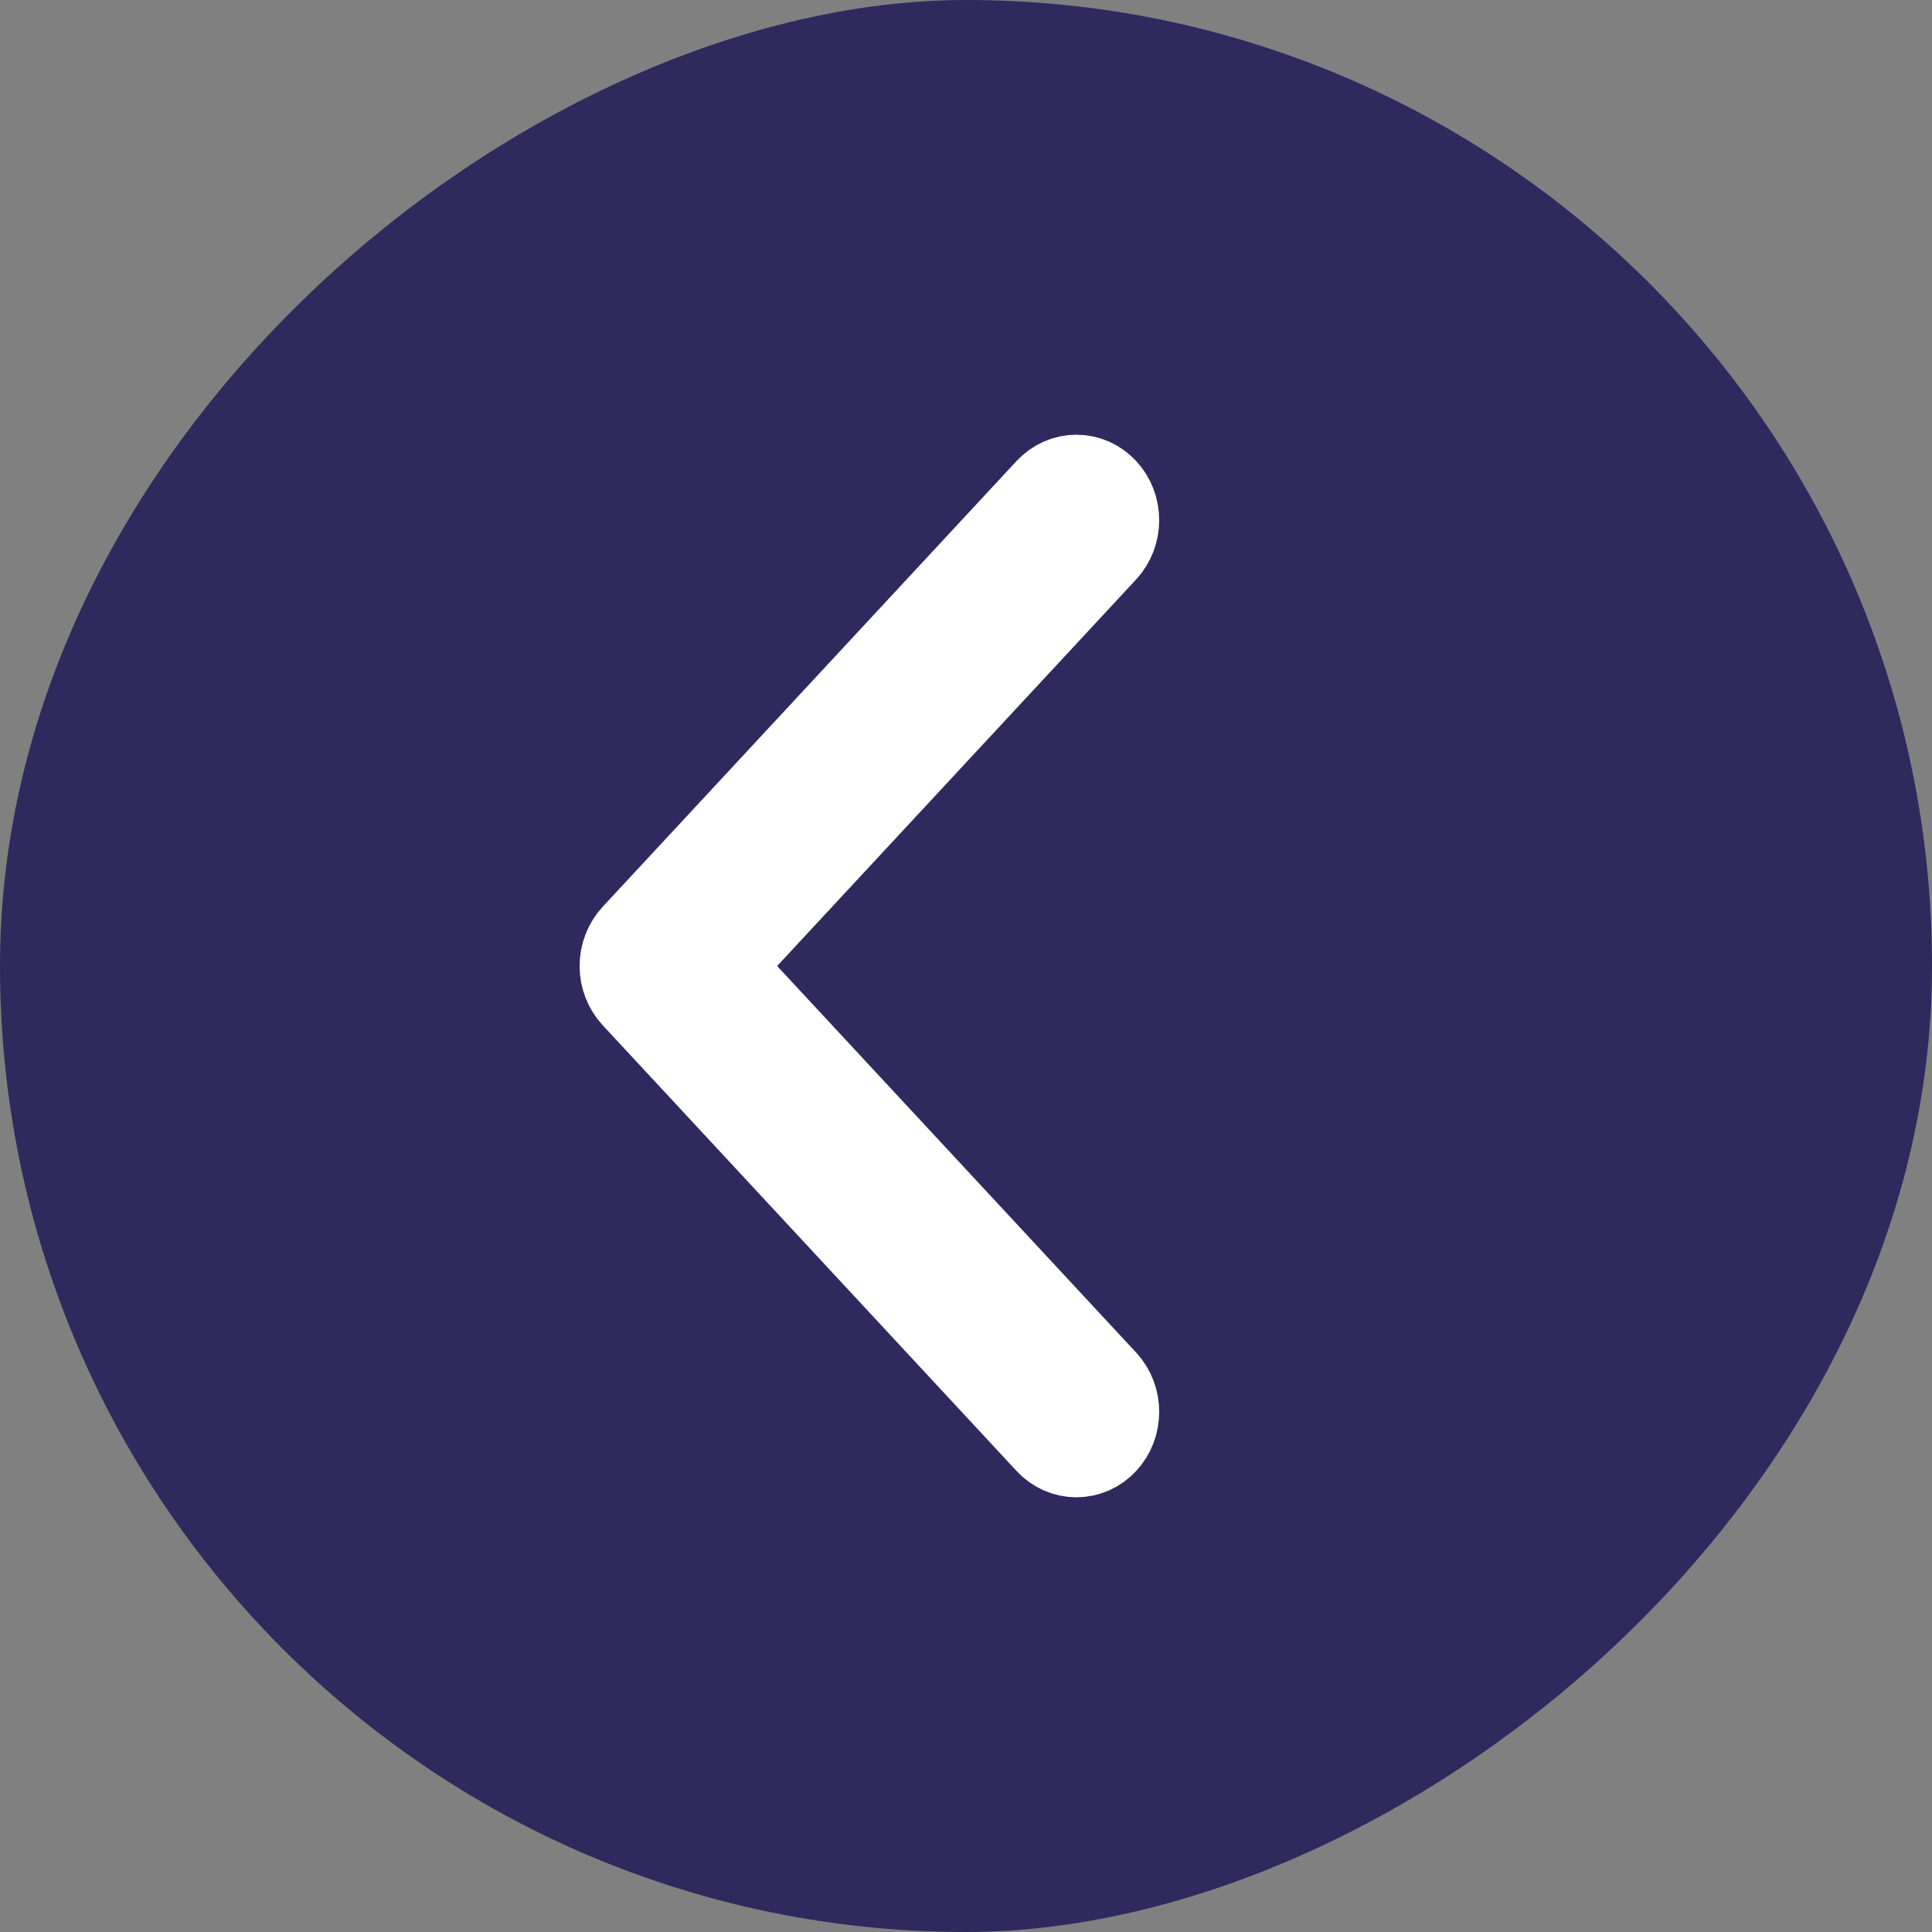 <?xml version="1.0" encoding="UTF-8"?> <svg xmlns="http://www.w3.org/2000/svg" width="40" height="40" viewBox="0 0 40 40" fill="none"><rect x="0" y="0" width="40" height="40" fill="#808080" stroke="none"/><rect y="40" width="40" height="40" rx="20" transform="rotate(-90 0 40)" fill="#2F295D"></rect><path fill-rule="evenodd" clip-rule="evenodd" d="M13.21 20.545C13.143 20.473 13.091 20.388 13.055 20.295C13.018 20.201 13 20.101 13 20C13 19.899 13.018 19.799 13.055 19.705C13.091 19.612 13.143 19.527 13.21 19.455L21.779 10.226C21.913 10.081 22.095 10 22.285 10C22.475 10 22.657 10.081 22.791 10.226C22.925 10.37 23 10.566 23 10.77C23 10.974 22.925 11.17 22.791 11.315L14.725 20L22.791 28.685C22.925 28.83 23 29.026 23 29.23C23 29.434 22.925 29.63 22.791 29.774C22.657 29.919 22.475 30 22.285 30C22.095 30 21.913 29.919 21.779 29.774L13.21 20.545Z" fill="white" stroke="white" stroke-width="2"></path></svg> 